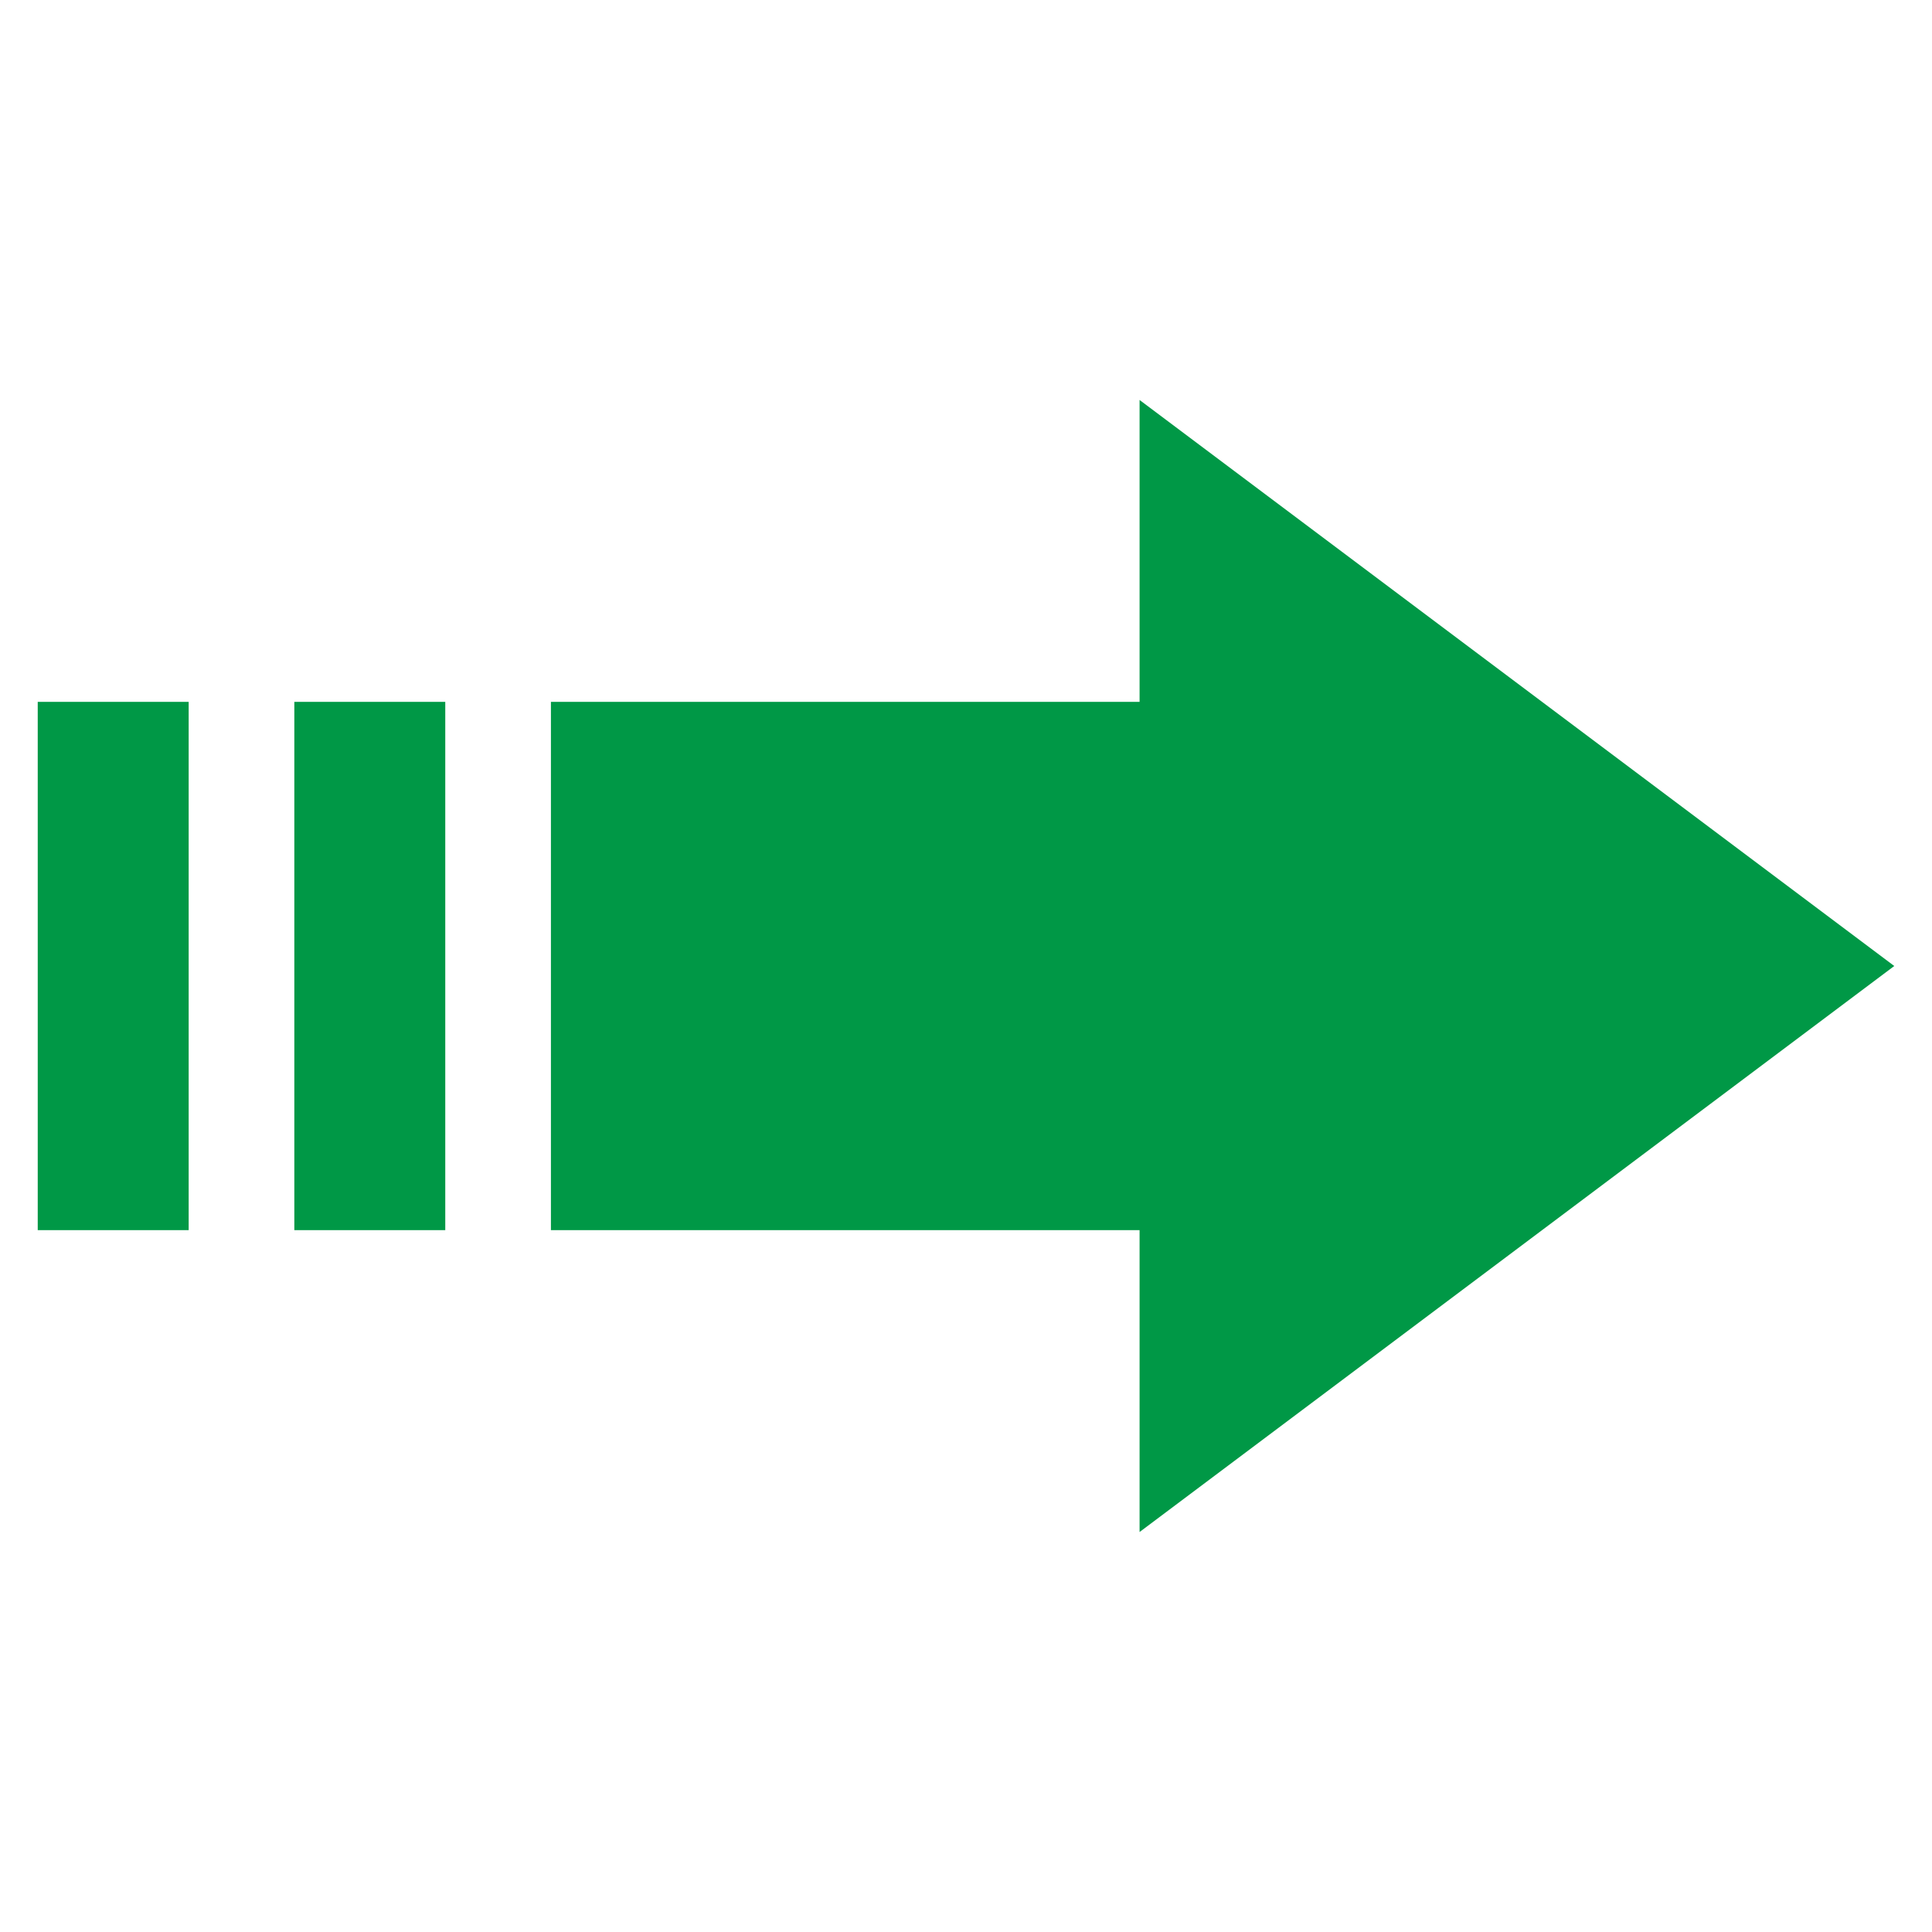 <?xml version="1.0"?>
<svg xmlns="http://www.w3.org/2000/svg" xmlns:xlink="http://www.w3.org/1999/xlink" xmlns:svgjs="http://svgjs.com/svgjs" version="1.1" width="512" height="512" x="0" y="0" viewBox="0 0 512 512" style="enable-background:new 0 0 512 512" xml:space="preserve" class=""><g><g xmlns="http://www.w3.org/2000/svg"><g><path d="m502 256-200-150v80h-156v140h156v80z" fill="#009846" data-original="#6e83b7" class=""/></g><g><path d="m78 186h40v140h-40z" fill="#009846" data-original="#6e83b7" class=""/></g><g><path d="m10 186h40v140h-40z" fill="#009846" data-original="#6e83b7" class=""/></g></g></g></svg>
